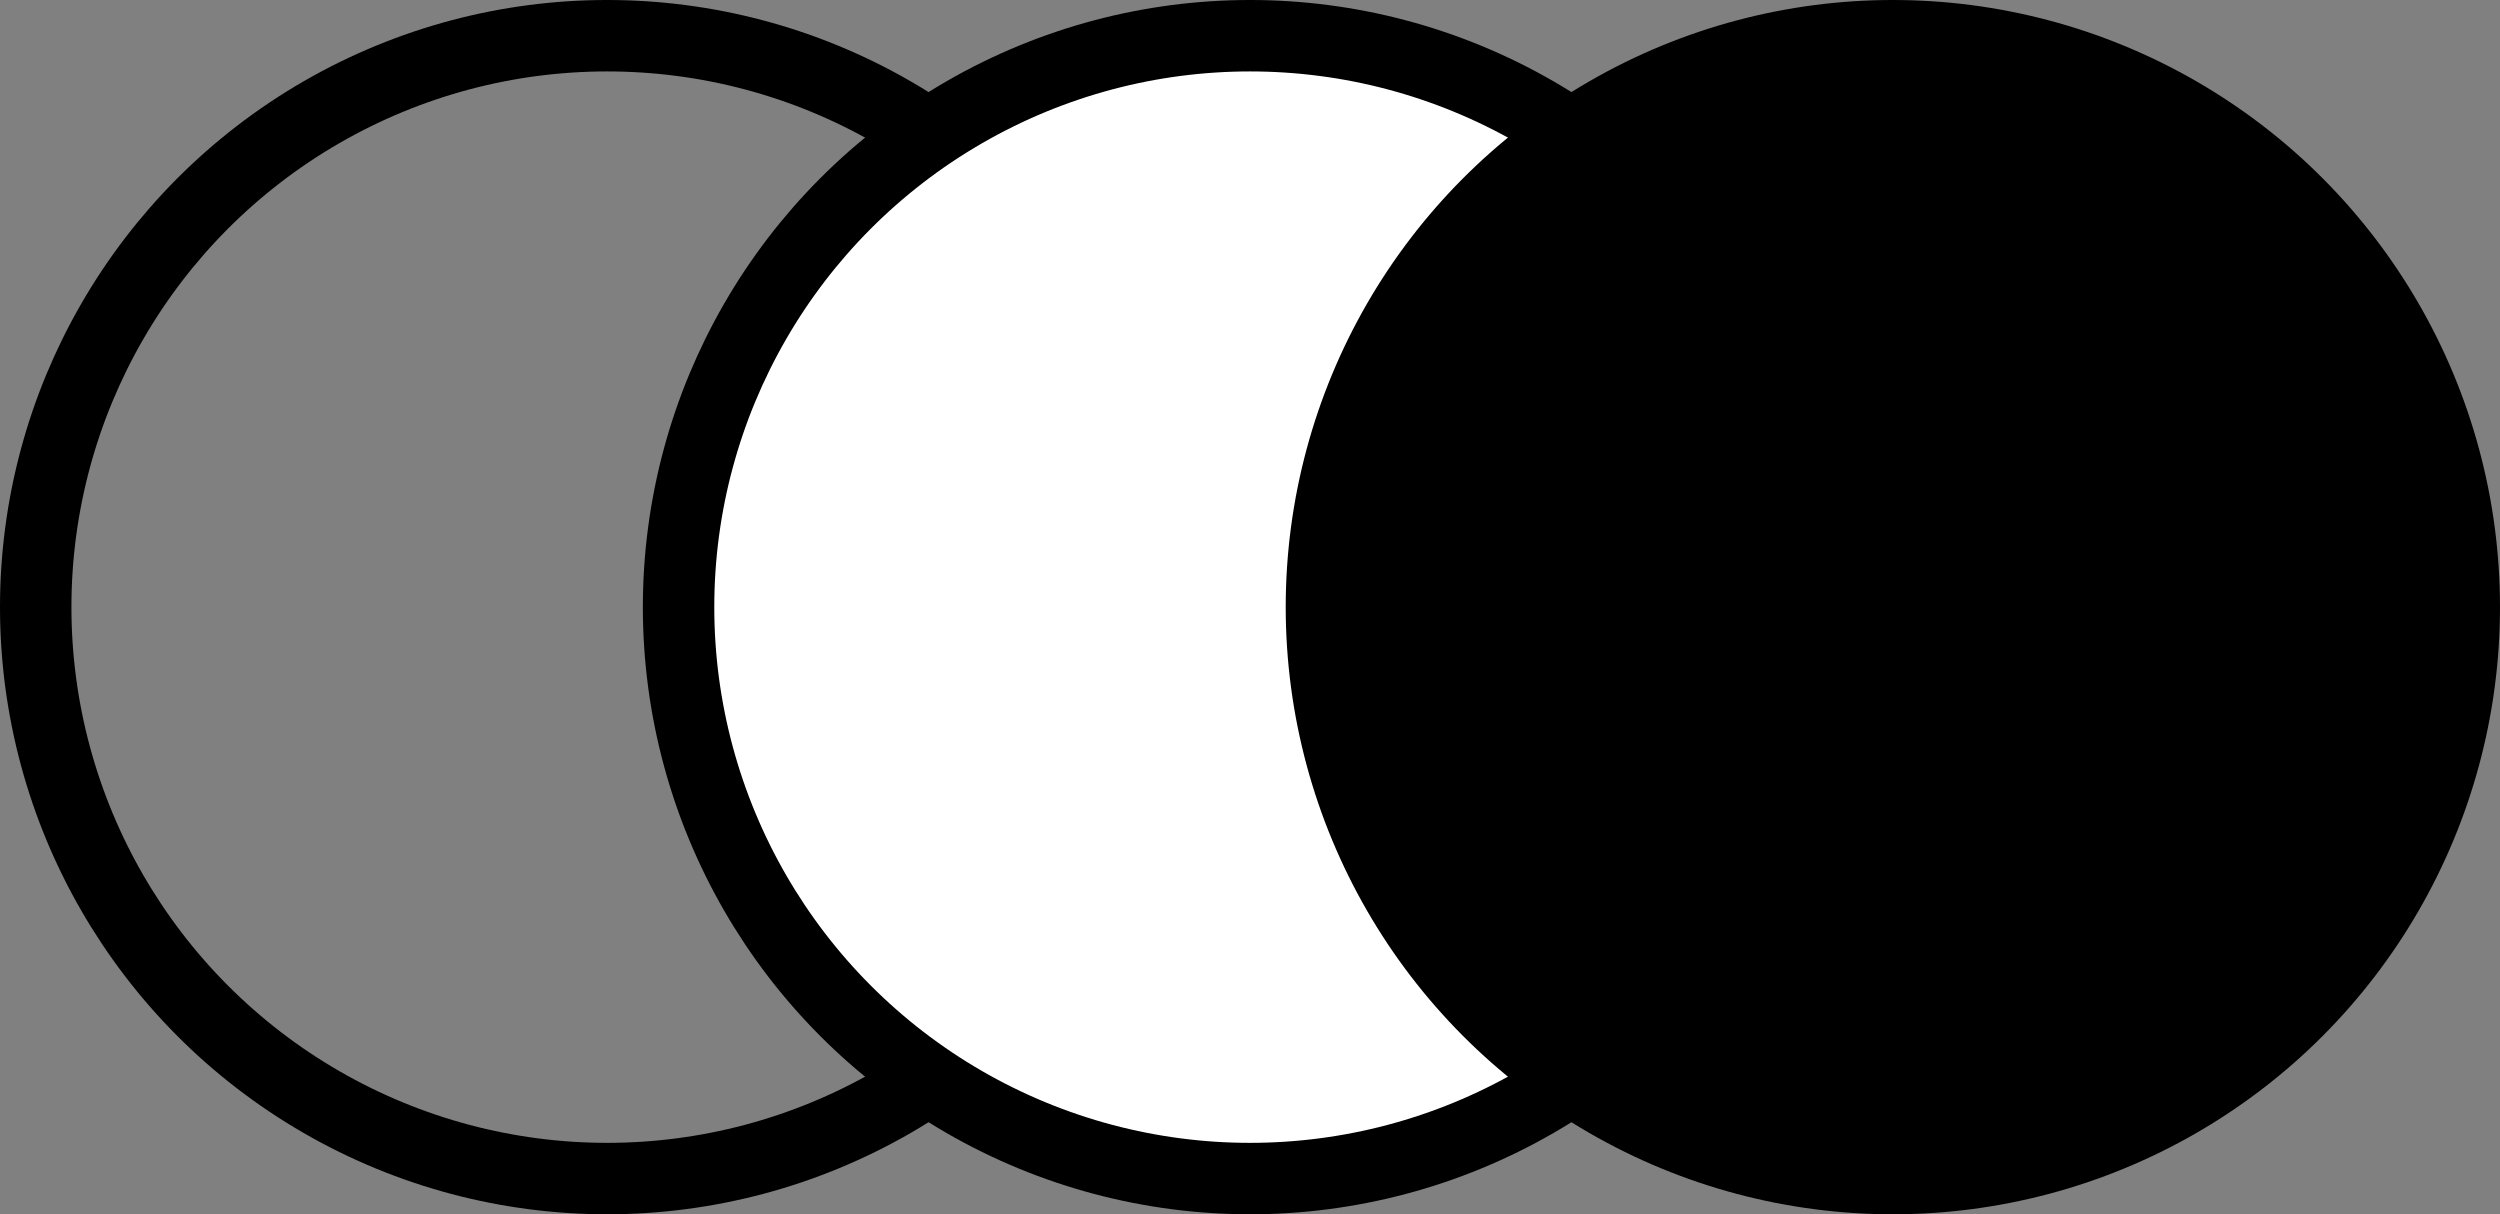 <?xml version="1.0" encoding="UTF-8"?> <svg xmlns="http://www.w3.org/2000/svg" width="35" height="17" viewBox="0 0 35 17" fill="none"><rect x="0" y="0" width="35" height="17" fill="#808080" stroke="none"/><circle cx="8.5" cy="8.5" r="8" stroke="black"></circle><circle cx="17.5" cy="8.5" r="8" fill="white" stroke="black"></circle><circle cx="26.5" cy="8.5" r="8.5" fill="black"></circle></svg> 
